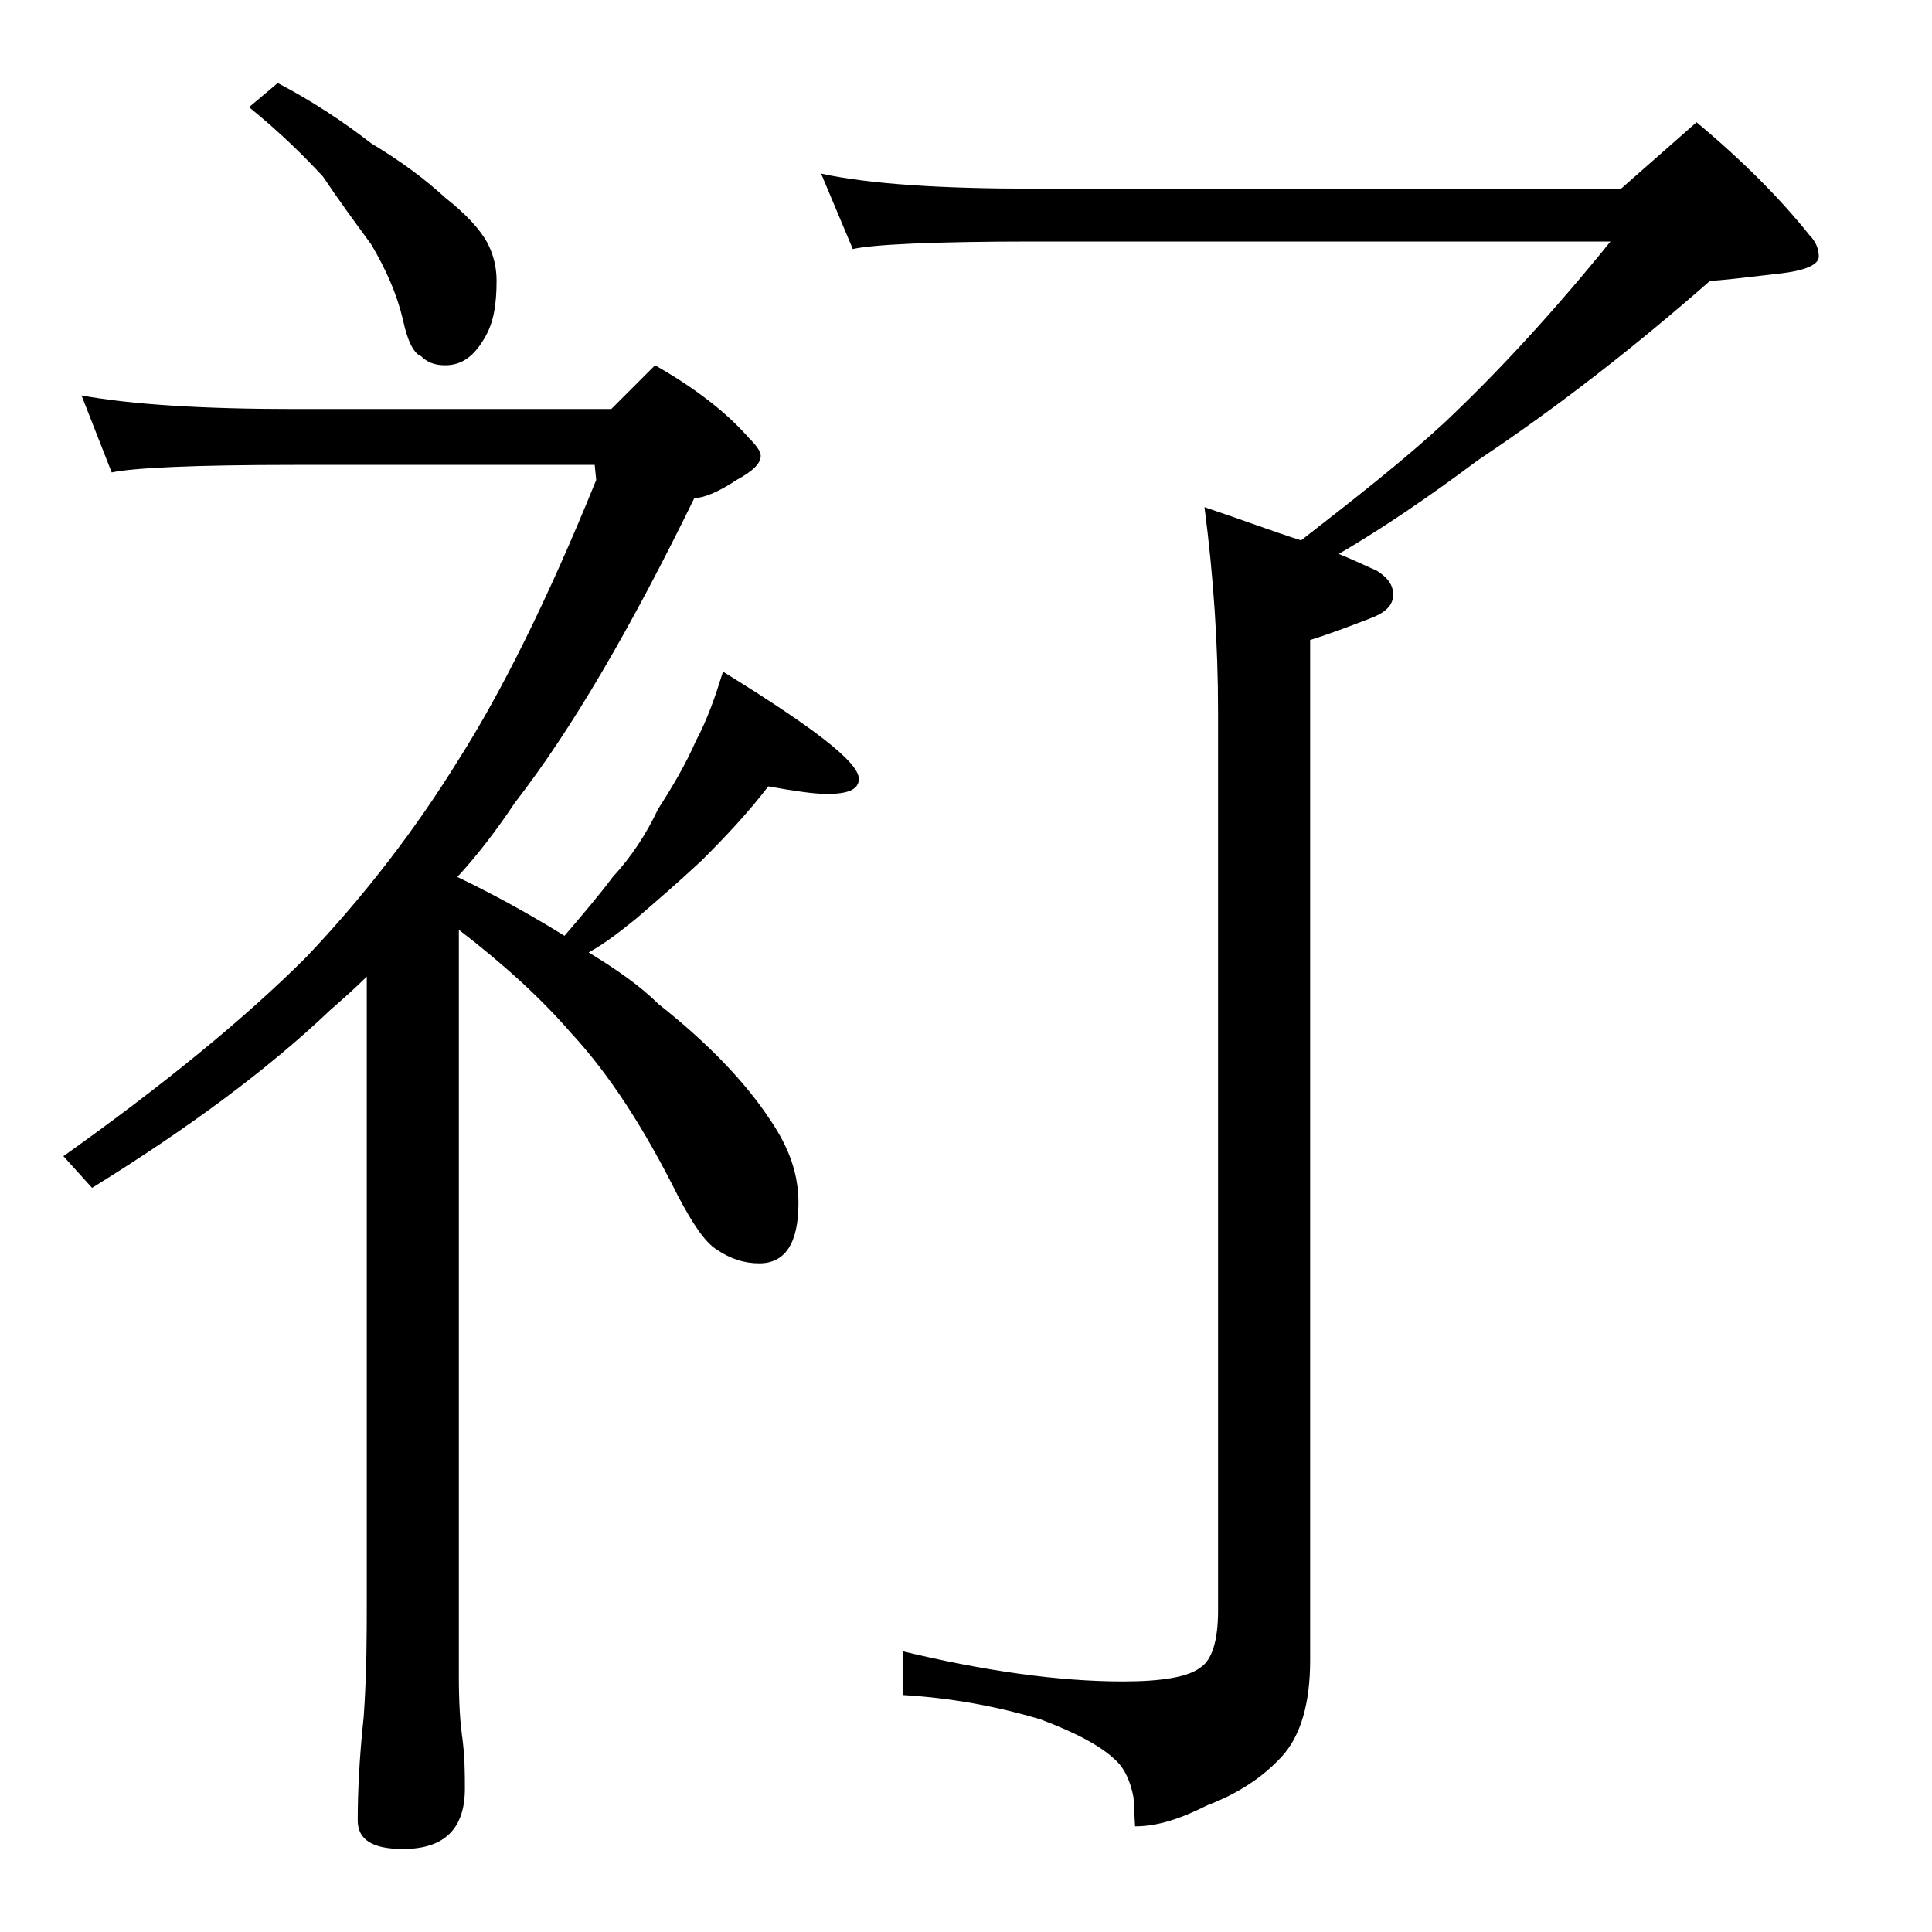 <?xml version="1.0" encoding="utf-8"?>
<!-- Generator: Adobe Illustrator 18.0.0, SVG Export Plug-In . SVG Version: 6.00 Build 0)  -->
<!DOCTYPE svg PUBLIC "-//W3C//DTD SVG 1.1//EN" "http://www.w3.org/Graphics/SVG/1.1/DTD/svg11.dtd">
<svg version="1.1" id="Layer_1" xmlns="http://www.w3.org/2000/svg" xmlns:xlink="http://www.w3.org/1999/xlink" x="0px" y="0px"
	 viewBox="0 0 128 128" enable-background="new 0 0 128 128" xml:space="preserve">
<path d="M5.4,26.2c3.3,0.6,8,0.9,14.1,0.9h21l2.9-2.9c2.8,1.6,4.8,3.2,6.2,4.8c0.5,0.5,0.8,0.9,0.8,1.2c0,0.5-0.5,1-1.6,1.6
	c-1.2,0.8-2.2,1.2-2.8,1.2c-4.2,8.6-8.1,15.3-11.9,20.2c-1.2,1.8-2.5,3.5-3.8,4.9c2.7,1.3,5,2.6,7.1,3.9c1.2-1.4,2.3-2.7,3.2-3.9
	c1.2-1.3,2.2-2.8,3-4.5c0.9-1.4,1.8-2.9,2.5-4.5c0.8-1.5,1.3-3,1.8-4.6c6,3.7,9,6,9,7.1c0,0.7-0.7,1-2.1,1c-0.9,0-2.2-0.2-3.9-0.5
	c-1.3,1.7-2.8,3.3-4.4,4.9c-1.5,1.4-3,2.7-4.4,3.9c-1,0.8-2,1.6-3.1,2.2c1.8,1.1,3.4,2.2,4.6,3.4c3.3,2.6,5.8,5.2,7.5,7.8
	c1.2,1.8,1.8,3.5,1.8,5.4c0,2.7-0.9,4-2.6,4c-1,0-1.9-0.3-2.8-0.9c-0.8-0.5-1.6-1.7-2.6-3.6c-2.2-4.4-4.5-8-7.1-10.8
	c-1.9-2.2-4.4-4.5-7.4-6.8v49.5c0,1.8,0.1,3.1,0.2,3.8c0.2,1.4,0.2,2.6,0.2,3.6c0,2.7-1.4,4-4.1,4c-2,0-3-0.6-3-1.9
	c0-1.8,0.1-4.1,0.4-6.9c0.2-2.9,0.2-5.5,0.2-7.6V64.7c-0.8,0.8-1.6,1.5-2.4,2.2c-4.2,4-9.5,7.9-15.8,11.8l-1.9-2.1
	c6.6-4.7,12-9.1,16.1-13.2c3.8-4,7.2-8.4,10.1-13.1c2.8-4.4,5.9-10.6,9.1-18.5l-0.1-1H19.5c-6.7,0-10.7,0.2-12.1,0.5L5.4,26.2z
	 M18.4,5.5c2.3,1.2,4.4,2.6,6.2,4c2,1.2,3.6,2.4,4.9,3.6c1.4,1.1,2.3,2.1,2.8,3c0.4,0.8,0.6,1.6,0.6,2.5c0,1.6-0.2,2.8-0.8,3.8
	c-0.7,1.2-1.5,1.8-2.6,1.8c-0.7,0-1.2-0.2-1.6-0.6c-0.5-0.2-0.9-1-1.2-2.4c-0.4-1.7-1.1-3.3-2.1-5c-1.1-1.5-2.2-3-3.2-4.5
	c-1.2-1.3-2.8-2.9-4.9-4.6L18.4,5.5z M54.4,11.5c3.2,0.7,8,1,14.1,1h38.9l5-4.4c3,2.5,5.5,5,7.5,7.5c0.4,0.4,0.6,0.9,0.6,1.4
	s-0.8,0.9-2.4,1.1c-2.6,0.3-4.2,0.5-4.8,0.5c-4.9,4.3-10,8.3-15.4,11.9c-3.2,2.4-6.3,4.5-9.2,6.2c1,0.4,1.8,0.8,2.5,1.1
	c0.8,0.5,1.1,1,1.1,1.6c0,0.7-0.5,1.2-1.6,1.6c-1.3,0.5-2.6,1-3.9,1.4v67.6c0,2.8-0.6,5-1.9,6.4c-1.2,1.3-2.8,2.4-4.9,3.2
	c-1.8,0.9-3.3,1.4-4.8,1.4l-0.1-1.9c-0.2-1.1-0.6-1.9-1.1-2.4c-1-1-2.7-1.9-5.1-2.8c-2.7-0.8-5.7-1.4-9.1-1.6v-2.9
	c5.4,1.3,10.3,2,14.6,2c2.6,0,4.3-0.3,5.1-0.9c0.8-0.5,1.2-1.8,1.2-3.8V47.2c0-4.5-0.3-9-0.9-13.6c2.4,0.8,4.5,1.6,6.4,2.2
	c3.6-2.8,6.8-5.3,9.5-7.8c3.5-3.3,7.2-7.3,11-12H68.5c-6.7,0-10.7,0.2-12,0.5L54.4,11.5z"/>
</svg>
